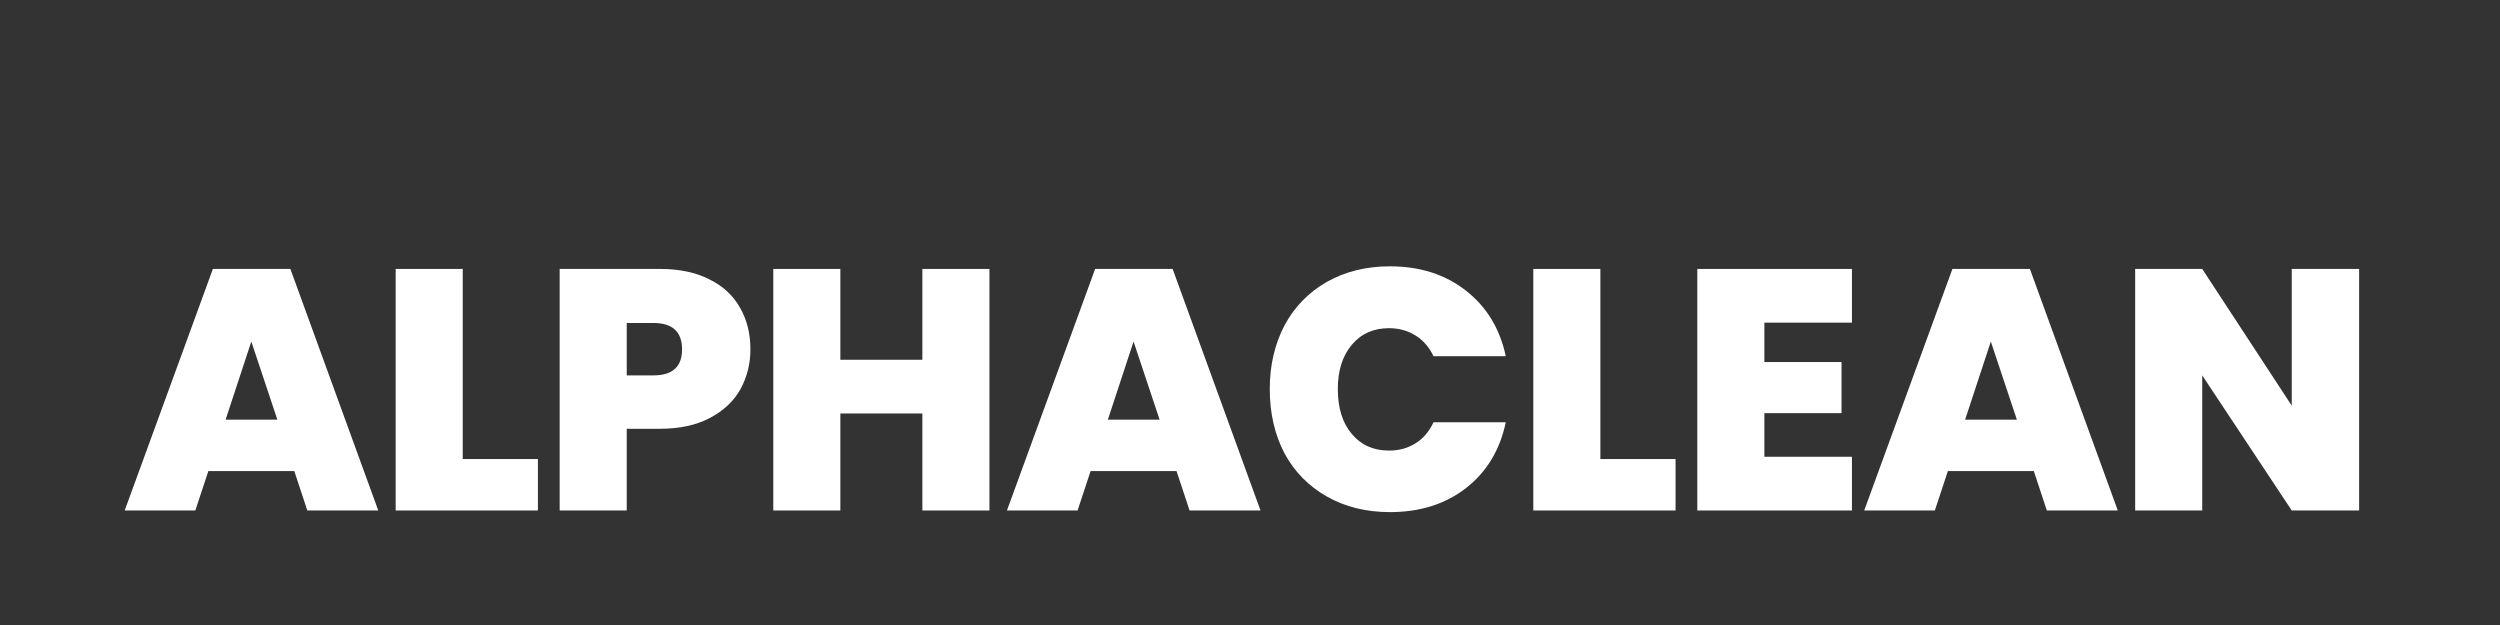 <svg xmlns="http://www.w3.org/2000/svg" xmlns:xlink="http://www.w3.org/1999/xlink" width="160" viewBox="0 0 120 30" height="40" preserveAspectRatio="xMidYMid meet"><rect x="0" y="0" width="120" height="30" fill="#333333" stroke="none"/><defs><g></g><clipPath id="4adcb02307"><path d="M 5 7 L 115 7 L 115 29.031 L 5 29.031 Z M 5 7 " clip-rule="nonzero"></path></clipPath><clipPath id="0f89c24d01"><path d="M 0.652 5 L 14 5 L 14 18 L 0.652 18 Z M 0.652 5 " clip-rule="nonzero"></path></clipPath><clipPath id="4ed09f0e5a"><rect x="0" width="110" y="0" height="23"></rect></clipPath></defs><g clip-path="url(#4adcb02307)"><g transform="matrix(1, 0, 0, 1, 5, 7)"><g clip-path="url(#4ed09f0e5a)"><g clip-path="url(#0f89c24d01)"><g fill="#ffffff" fill-opacity="1"><g transform="translate(0.86, 17.503)"><g><path d="M 8.266 -1.891 L 4.141 -1.891 L 3.516 0 L 0.125 0 L 4.359 -11.594 L 8.078 -11.594 L 12.297 0 L 8.891 0 Z M 7.453 -4.359 L 6.203 -8.109 L 4.969 -4.359 Z M 7.453 -4.359 "></path></g></g></g></g><g fill="#ffffff" fill-opacity="1"><g transform="translate(13.07, 17.503)"><g><path d="M 4.141 -2.469 L 7.75 -2.469 L 7.75 0 L 0.922 0 L 0.922 -11.594 L 4.141 -11.594 Z M 4.141 -2.469 "></path></g></g></g><g fill="#ffffff" fill-opacity="1"><g transform="translate(20.942, 17.503)"><g><path d="M 10.078 -7.734 C 10.078 -7.035 9.914 -6.395 9.594 -5.812 C 9.27 -5.238 8.781 -4.781 8.125 -4.438 C 7.477 -4.094 6.68 -3.922 5.734 -3.922 L 4.141 -3.922 L 4.141 0 L 0.922 0 L 0.922 -11.594 L 5.734 -11.594 C 6.672 -11.594 7.461 -11.426 8.109 -11.094 C 8.766 -10.77 9.254 -10.316 9.578 -9.734 C 9.91 -9.16 10.078 -8.492 10.078 -7.734 Z M 5.422 -6.484 C 6.336 -6.484 6.797 -6.898 6.797 -7.734 C 6.797 -8.578 6.336 -9 5.422 -9 L 4.141 -9 L 4.141 -6.484 Z M 5.422 -6.484 "></path></g></g></g><g fill="#ffffff" fill-opacity="1"><g transform="translate(31.196, 17.503)"><g><path d="M 11.297 -11.594 L 11.297 0 L 8.078 0 L 8.078 -4.656 L 4.141 -4.656 L 4.141 0 L 0.922 0 L 0.922 -11.594 L 4.141 -11.594 L 4.141 -7.234 L 8.078 -7.234 L 8.078 -11.594 Z M 11.297 -11.594 "></path></g></g></g><g fill="#ffffff" fill-opacity="1"><g transform="translate(43.208, 17.503)"><g><path d="M 8.266 -1.891 L 4.141 -1.891 L 3.516 0 L 0.125 0 L 4.359 -11.594 L 8.078 -11.594 L 12.297 0 L 8.891 0 Z M 7.453 -4.359 L 6.203 -8.109 L 4.969 -4.359 Z M 7.453 -4.359 "></path></g></g></g><g fill="#ffffff" fill-opacity="1"><g transform="translate(55.418, 17.503)"><g><path d="M 0.531 -5.828 C 0.531 -6.961 0.766 -7.977 1.234 -8.875 C 1.711 -9.77 2.391 -10.469 3.266 -10.969 C 4.148 -11.469 5.16 -11.719 6.297 -11.719 C 7.742 -11.719 8.961 -11.328 9.953 -10.547 C 10.941 -9.773 11.578 -8.727 11.859 -7.406 L 8.391 -7.406 C 8.18 -7.844 7.891 -8.176 7.516 -8.406 C 7.148 -8.633 6.727 -8.75 6.25 -8.75 C 5.508 -8.75 4.914 -8.484 4.469 -7.953 C 4.02 -7.422 3.797 -6.711 3.797 -5.828 C 3.797 -4.922 4.02 -4.203 4.469 -3.672 C 4.914 -3.141 5.508 -2.875 6.25 -2.875 C 6.727 -2.875 7.148 -2.988 7.516 -3.219 C 7.891 -3.445 8.18 -3.785 8.391 -4.234 L 11.859 -4.234 C 11.578 -2.898 10.941 -1.848 9.953 -1.078 C 8.961 -0.305 7.742 0.078 6.297 0.078 C 5.16 0.078 4.148 -0.172 3.266 -0.672 C 2.391 -1.172 1.711 -1.863 1.234 -2.75 C 0.766 -3.645 0.531 -4.672 0.531 -5.828 Z M 0.531 -5.828 "></path></g></g></g><g fill="#ffffff" fill-opacity="1"><g transform="translate(67.677, 17.503)"><g><path d="M 4.141 -2.469 L 7.75 -2.469 L 7.75 0 L 0.922 0 L 0.922 -11.594 L 4.141 -11.594 Z M 4.141 -2.469 "></path></g></g></g><g fill="#ffffff" fill-opacity="1"><g transform="translate(75.549, 17.503)"><g><path d="M 4.141 -9.016 L 4.141 -7.125 L 7.844 -7.125 L 7.844 -4.672 L 4.141 -4.672 L 4.141 -2.578 L 8.344 -2.578 L 8.344 0 L 0.922 0 L 0.922 -11.594 L 8.344 -11.594 L 8.344 -9.016 Z M 4.141 -9.016 "></path></g></g></g><g fill="#ffffff" fill-opacity="1"><g transform="translate(84.357, 17.503)"><g><path d="M 8.266 -1.891 L 4.141 -1.891 L 3.516 0 L 0.125 0 L 4.359 -11.594 L 8.078 -11.594 L 12.297 0 L 8.891 0 Z M 7.453 -4.359 L 6.203 -8.109 L 4.969 -4.359 Z M 7.453 -4.359 "></path></g></g></g><g fill="#ffffff" fill-opacity="1"><g transform="translate(96.566, 17.503)"><g><path d="M 11.672 0 L 8.438 0 L 4.141 -6.484 L 4.141 0 L 0.922 0 L 0.922 -11.594 L 4.141 -11.594 L 8.438 -5.031 L 8.438 -11.594 L 11.672 -11.594 Z M 11.672 0 "></path></g></g></g></g></g></g></svg>